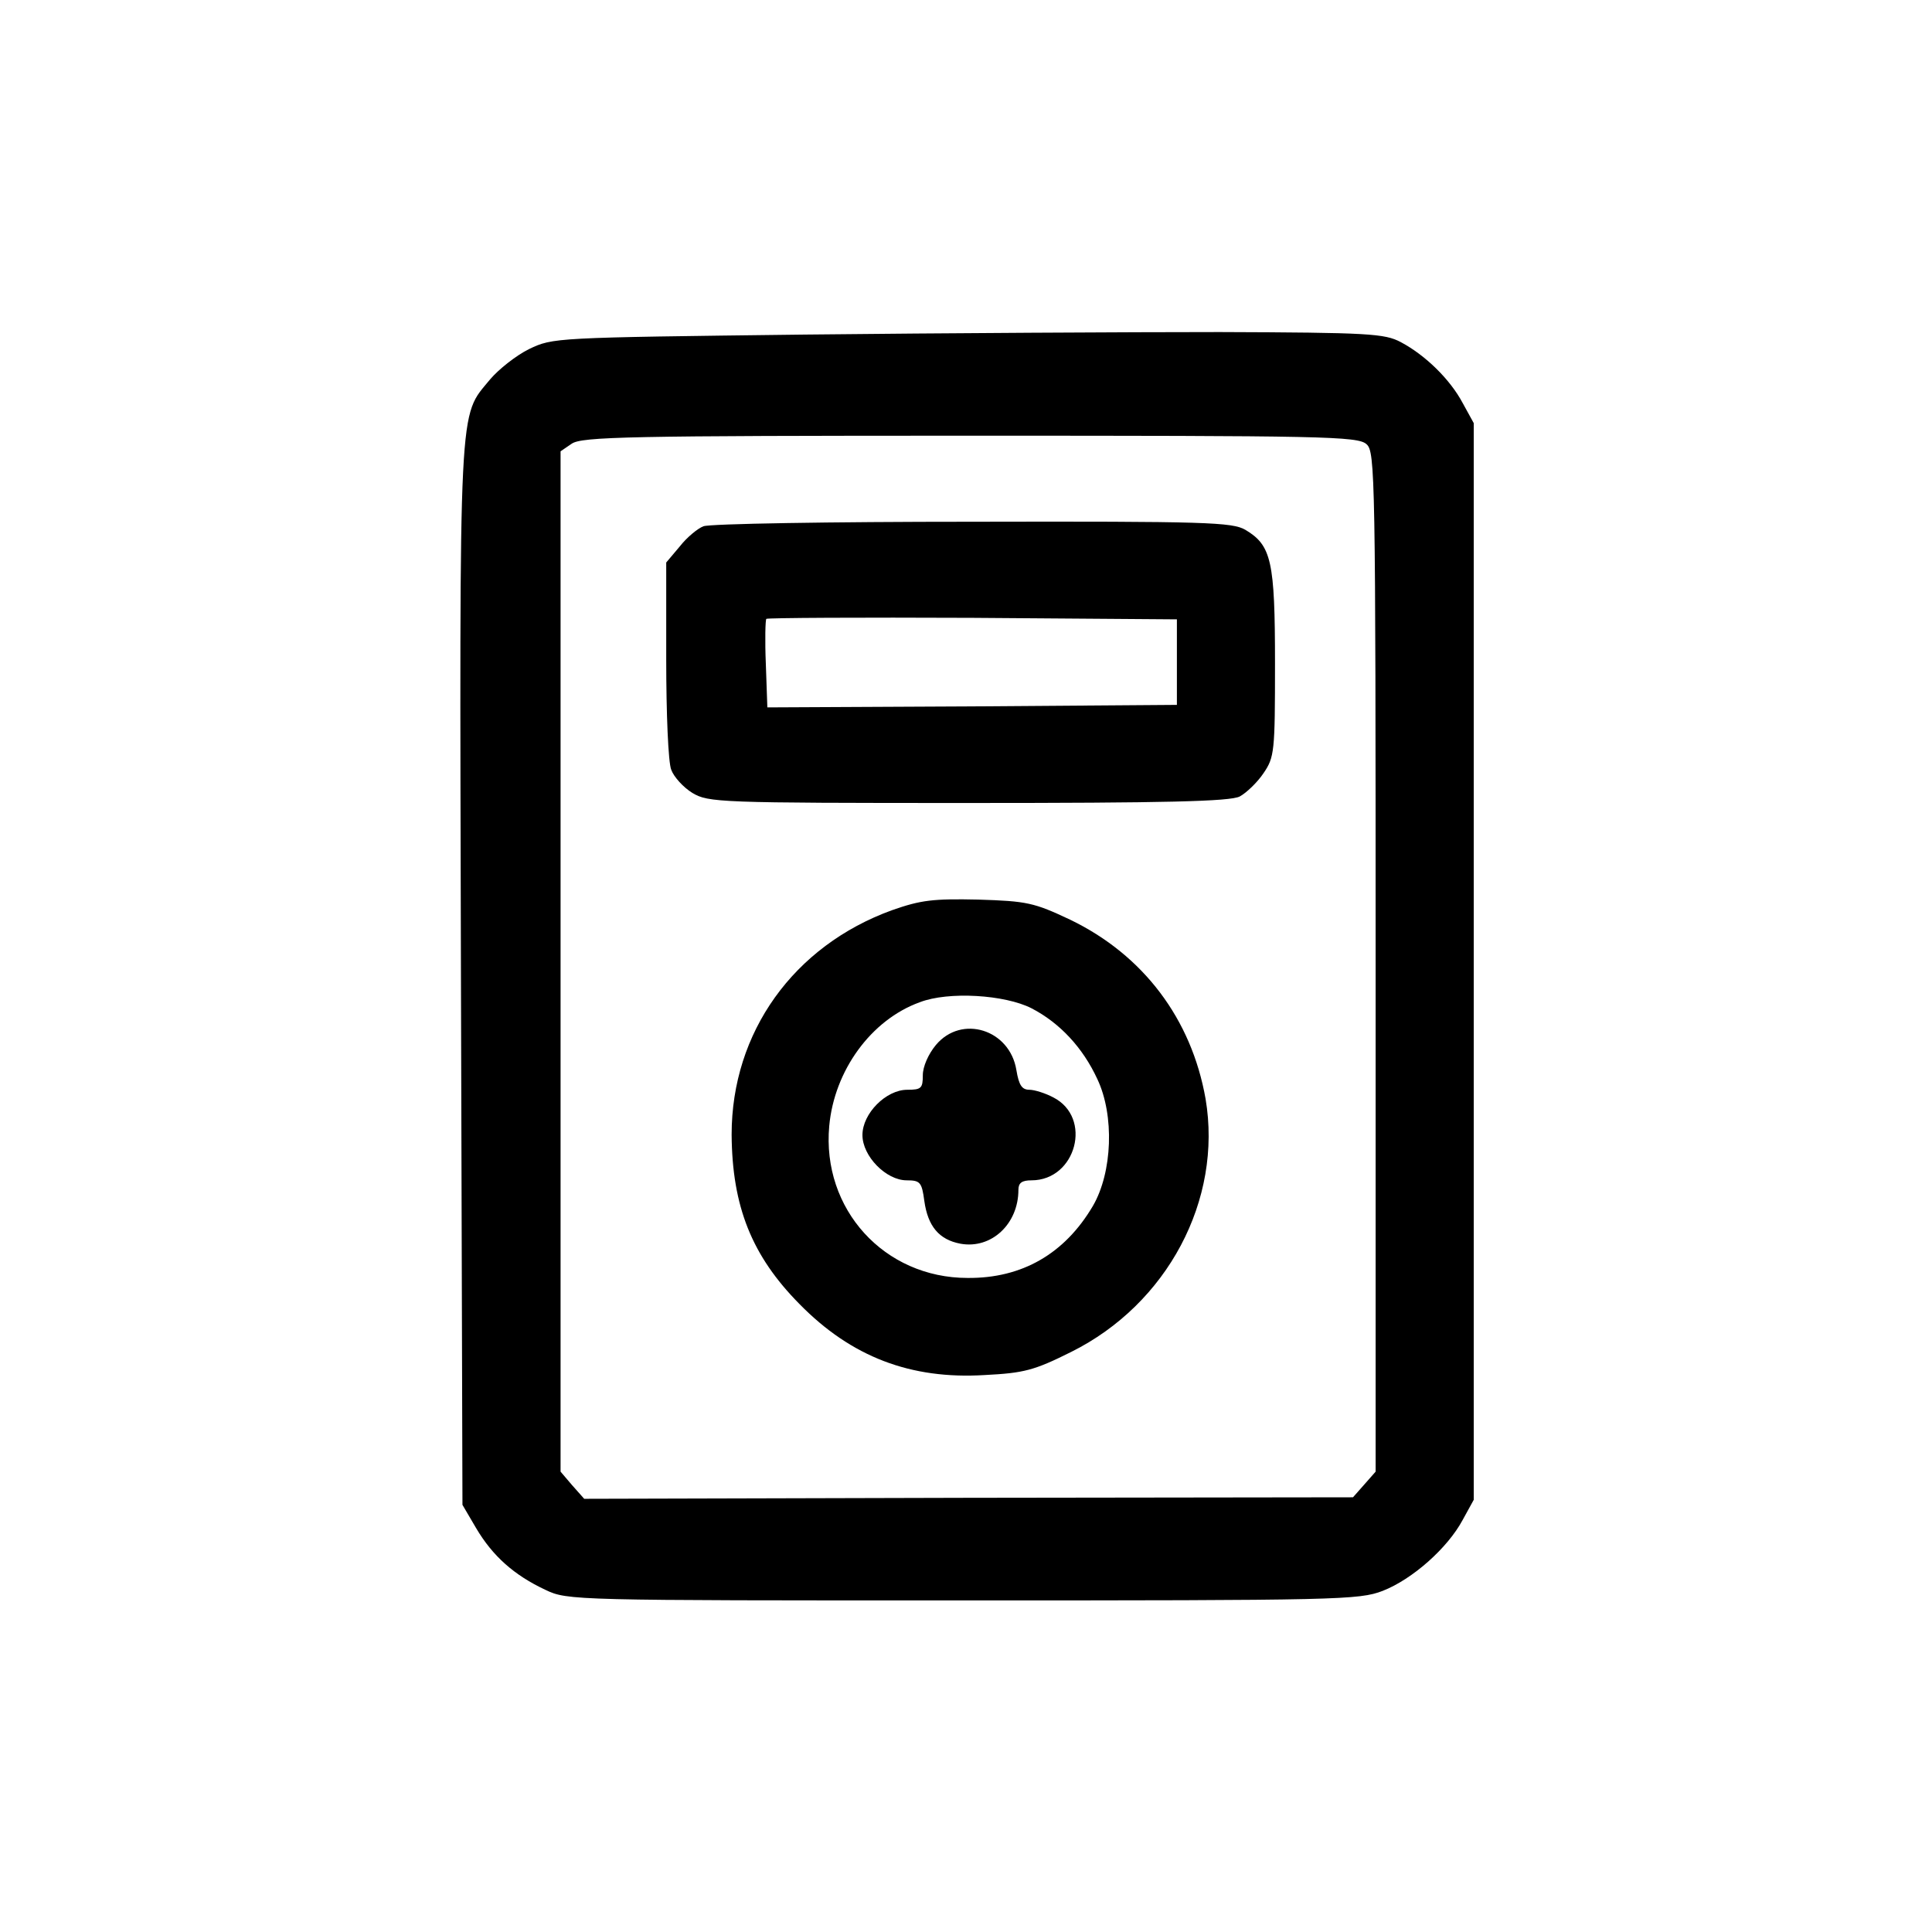<svg width="512" height="512" viewBox="0 0 512 512" fill="none" xmlns="http://www.w3.org/2000/svg">
<path d="M213.222 88.666C146.689 89.466 146.556 89.466 140.156 92.533C136.689 94.266 132.156 97.866 129.889 100.533C121.489 110.799 121.756 103.599 122.156 258.266L122.556 398.799L126.156 404.933C130.556 412.399 136.289 417.466 144.556 421.333C150.422 424.133 151.889 424.133 255.222 424.133C354.956 424.133 360.156 423.999 366.422 421.599C374.289 418.533 383.622 410.266 387.622 402.799L390.556 397.466V254.799V112.133L387.622 106.799C384.289 100.533 377.756 94.133 371.222 90.666C366.956 88.4 362.822 88.133 323.222 87.999C299.356 87.999 249.889 88.266 213.222 88.666ZM362.156 117.733C364.422 119.733 364.556 125.733 364.556 254.933V389.999L361.622 393.333L358.556 396.799L256.689 396.933L154.822 397.199L151.622 393.599L148.556 389.999V254.799V119.599L151.489 117.599C154.156 115.733 166.422 115.466 257.089 115.466C350.689 115.466 359.889 115.599 362.156 117.733Z" fill="black"/>
<path d="M186.422 139.467C184.956 140.001 182.022 142.401 180.156 144.801L176.556 149.067V174.801C176.556 189.067 177.089 202.134 177.889 204.001C178.556 205.867 181.089 208.667 183.489 210.134C187.756 212.667 190.289 212.801 256.556 212.801C308.822 212.801 326.022 212.401 328.556 211.067C330.289 210.134 333.222 207.334 334.822 204.934C337.756 200.667 337.889 199.201 337.889 175.867C337.889 148.667 336.956 144.534 330.022 140.401C326.556 138.401 319.889 138.134 257.622 138.267C220.022 138.267 188.022 138.801 186.422 139.467ZM311.889 175.467V186.801L257.622 187.201L203.356 187.467L202.956 176.001C202.689 169.734 202.822 164.267 203.089 164.001C203.489 163.734 228.022 163.601 257.756 163.734L311.889 164.134V175.467Z" fill="black"/>
<path d="M236.422 241.201C210.289 250.668 193.889 273.601 193.889 300.668C194.022 319.735 199.222 332.801 211.889 345.601C225.622 359.601 241.356 365.601 260.956 364.401C271.356 363.868 274.022 363.201 283.889 358.268C309.356 345.601 324.022 318.001 319.489 291.201C315.756 270.001 302.956 253.068 283.622 243.735C274.022 239.201 272.156 238.801 259.222 238.401C247.222 238.135 244.022 238.535 236.422 241.201ZM273.356 267.201C280.822 271.068 286.956 277.601 290.822 286.001C295.356 295.601 294.822 310.668 289.622 319.601C282.156 332.268 270.822 338.801 256.422 338.668C234.289 338.668 217.756 320.401 219.756 298.401C221.089 283.735 230.822 270.268 243.756 265.601C251.356 262.668 266.289 263.601 273.356 267.201Z" fill="black"/>
<path d="M248.022 276.933C246.022 279.333 244.556 282.667 244.556 284.933C244.556 288.4 244.156 288.8 240.422 288.8C234.822 288.8 228.556 295.067 228.556 300.8C228.556 306.4 234.822 312.8 240.289 312.8C243.889 312.8 244.289 313.333 244.956 318.267C245.889 324.933 248.822 328.533 254.556 329.6C262.689 331.067 269.889 324.4 269.889 315.333C269.889 313.467 270.822 312.8 273.356 312.8C285.222 312.8 289.622 296.133 279.089 290.8C277.089 289.733 274.156 288.8 272.822 288.8C270.822 288.8 270.022 287.6 269.356 283.6C267.622 272.8 254.822 268.8 248.022 276.933Z" fill="black"/>
</svg>
